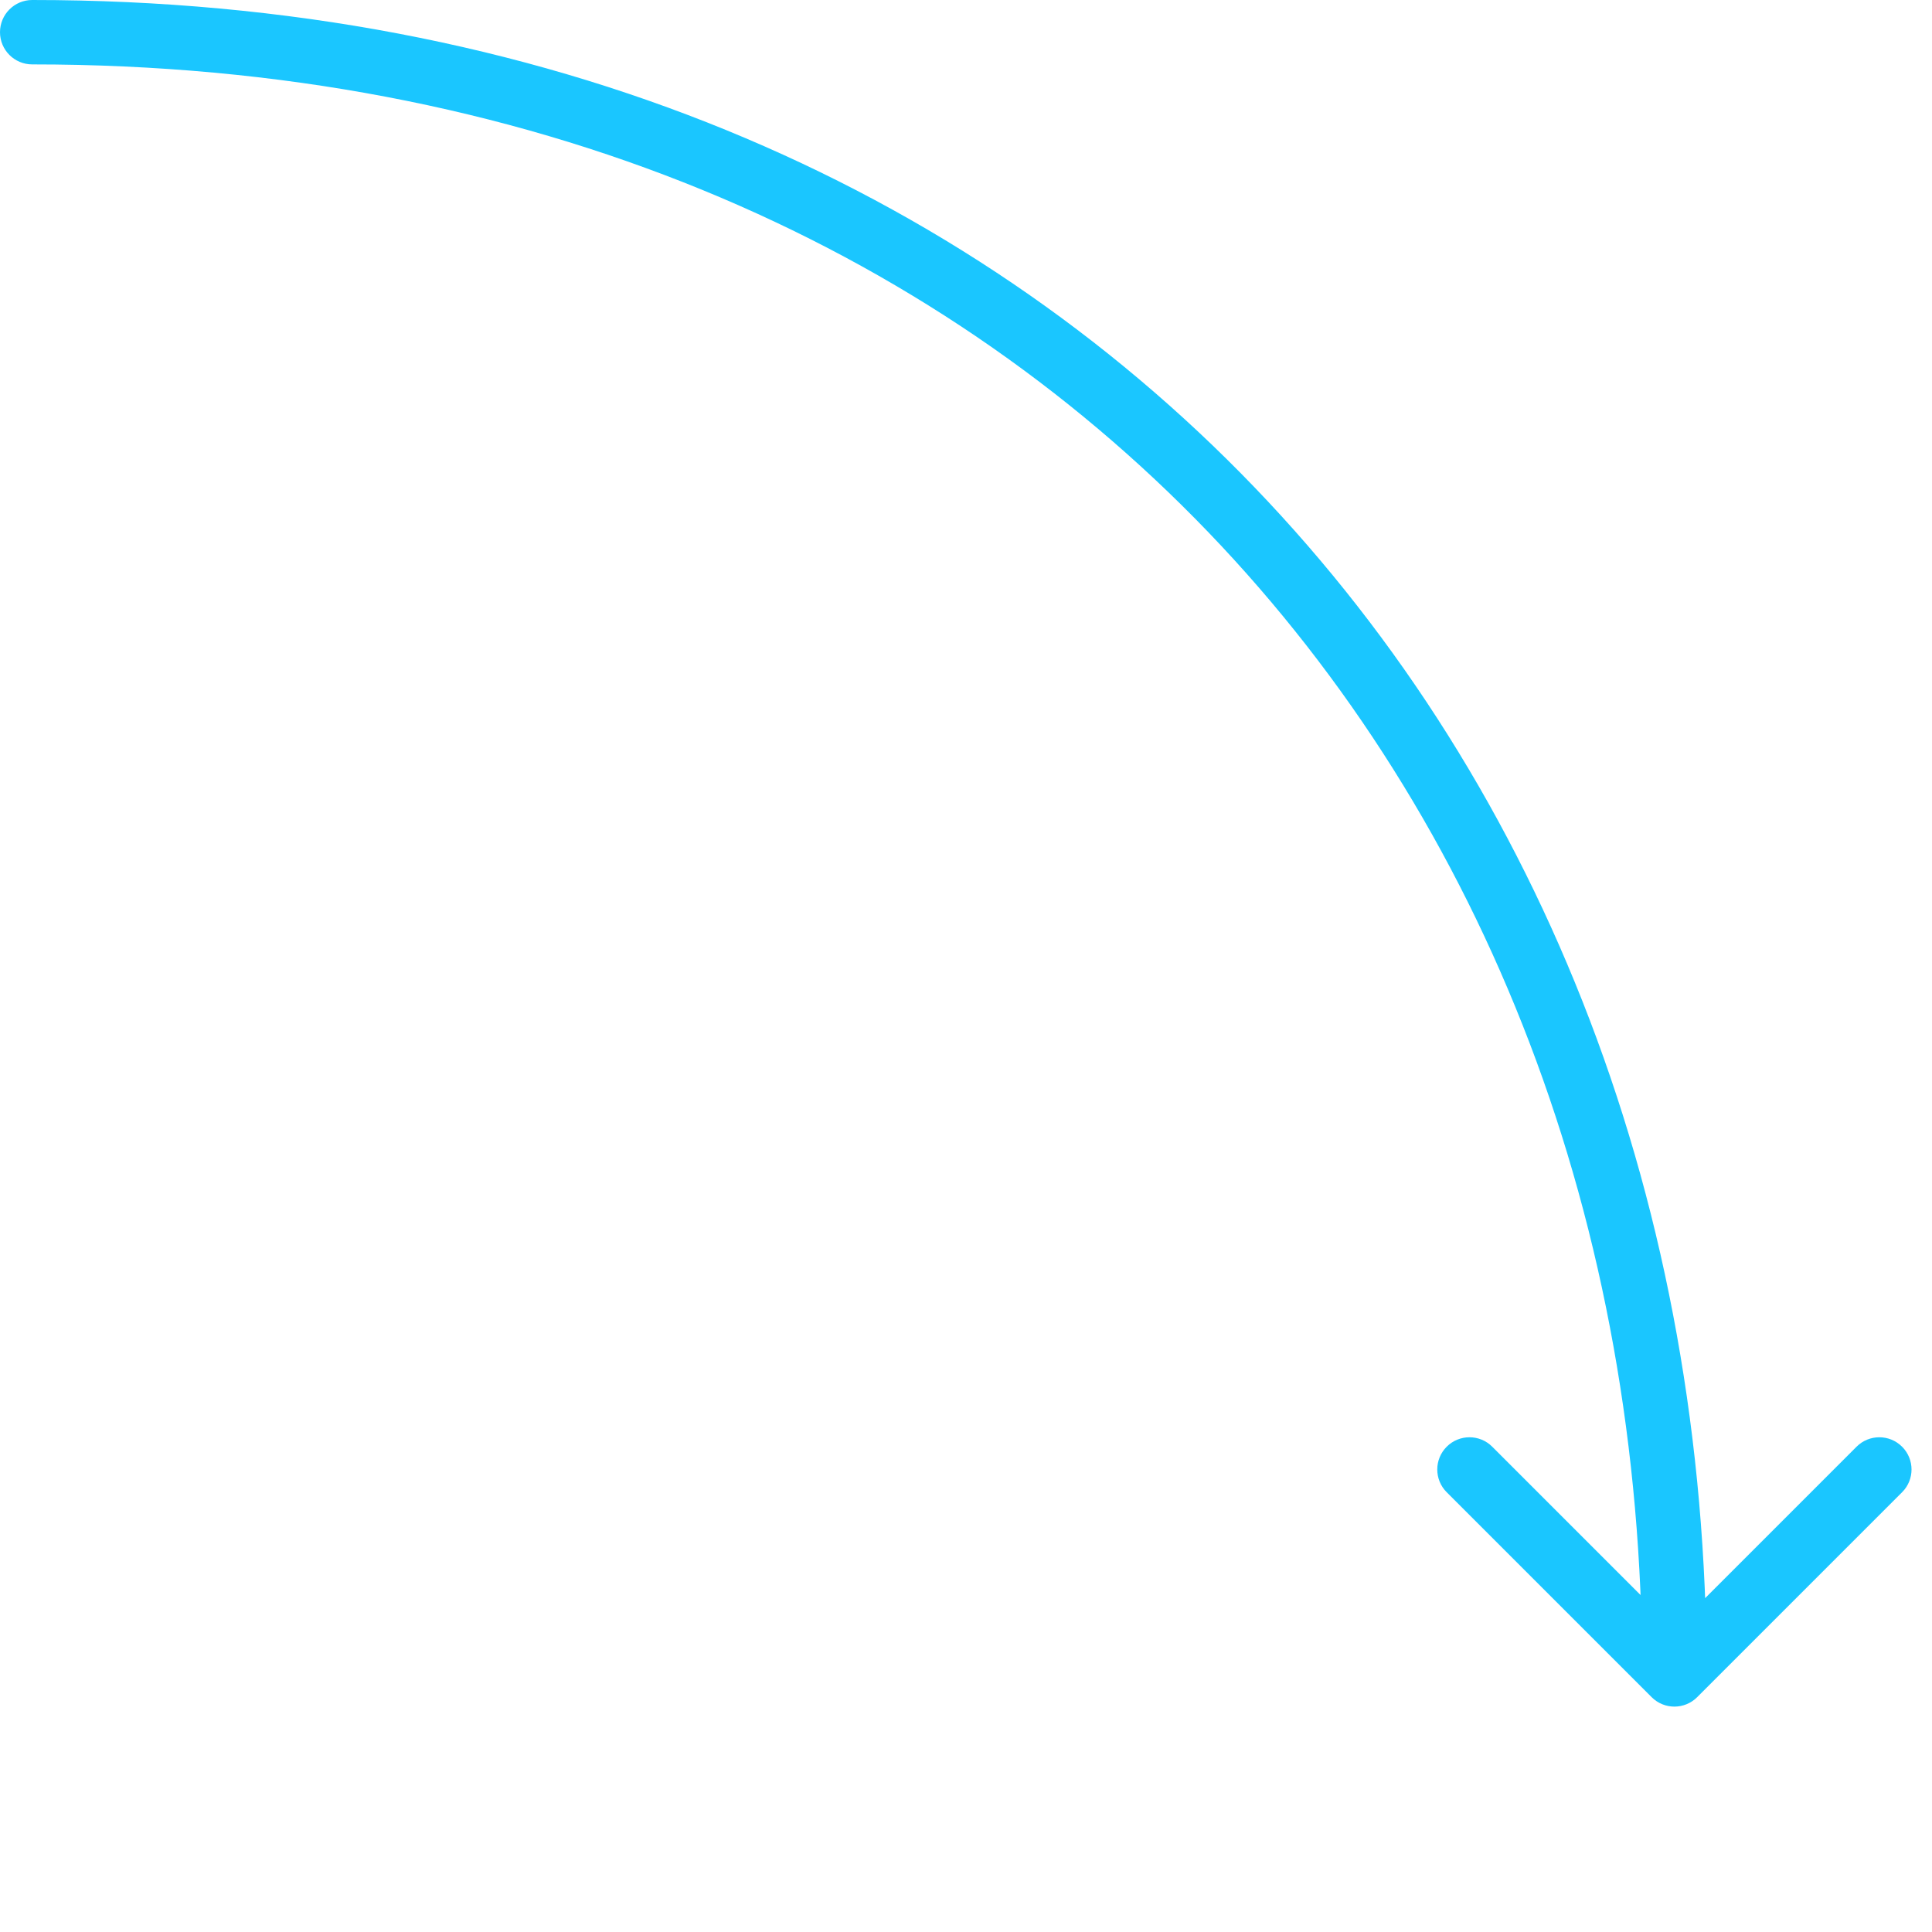 <svg width="60" height="60" viewBox="0 0 60 60" fill="none" xmlns="http://www.w3.org/2000/svg">
    <path
        d="M1 6.68784e-06C0.448 6.76027e-06 1.23888e-06 0.448 1.3113e-06 1C1.38373e-06 1.552 0.448 2 1 2L1 6.68784e-06ZM51.293 52.707C51.683 53.098 52.317 53.098 52.707 52.707L59.071 46.343C59.462 45.953 59.462 45.319 59.071 44.929C58.681 44.538 58.047 44.538 57.657 44.929L52 50.586L46.343 44.929C45.953 44.538 45.319 44.538 44.929 44.929C44.538 45.319 44.538 45.953 44.929 46.343L51.293 52.707ZM1 2C16.404 2 28.887 7.54 37.521 16.523C46.16 25.512 51 38.006 51 52L53 52C53 37.542 47.995 24.535 38.963 15.137C29.924 5.733 16.907 4.60186e-06 1 6.68784e-06L1 2Z"
        fill="#1AC6FF" />
</svg>